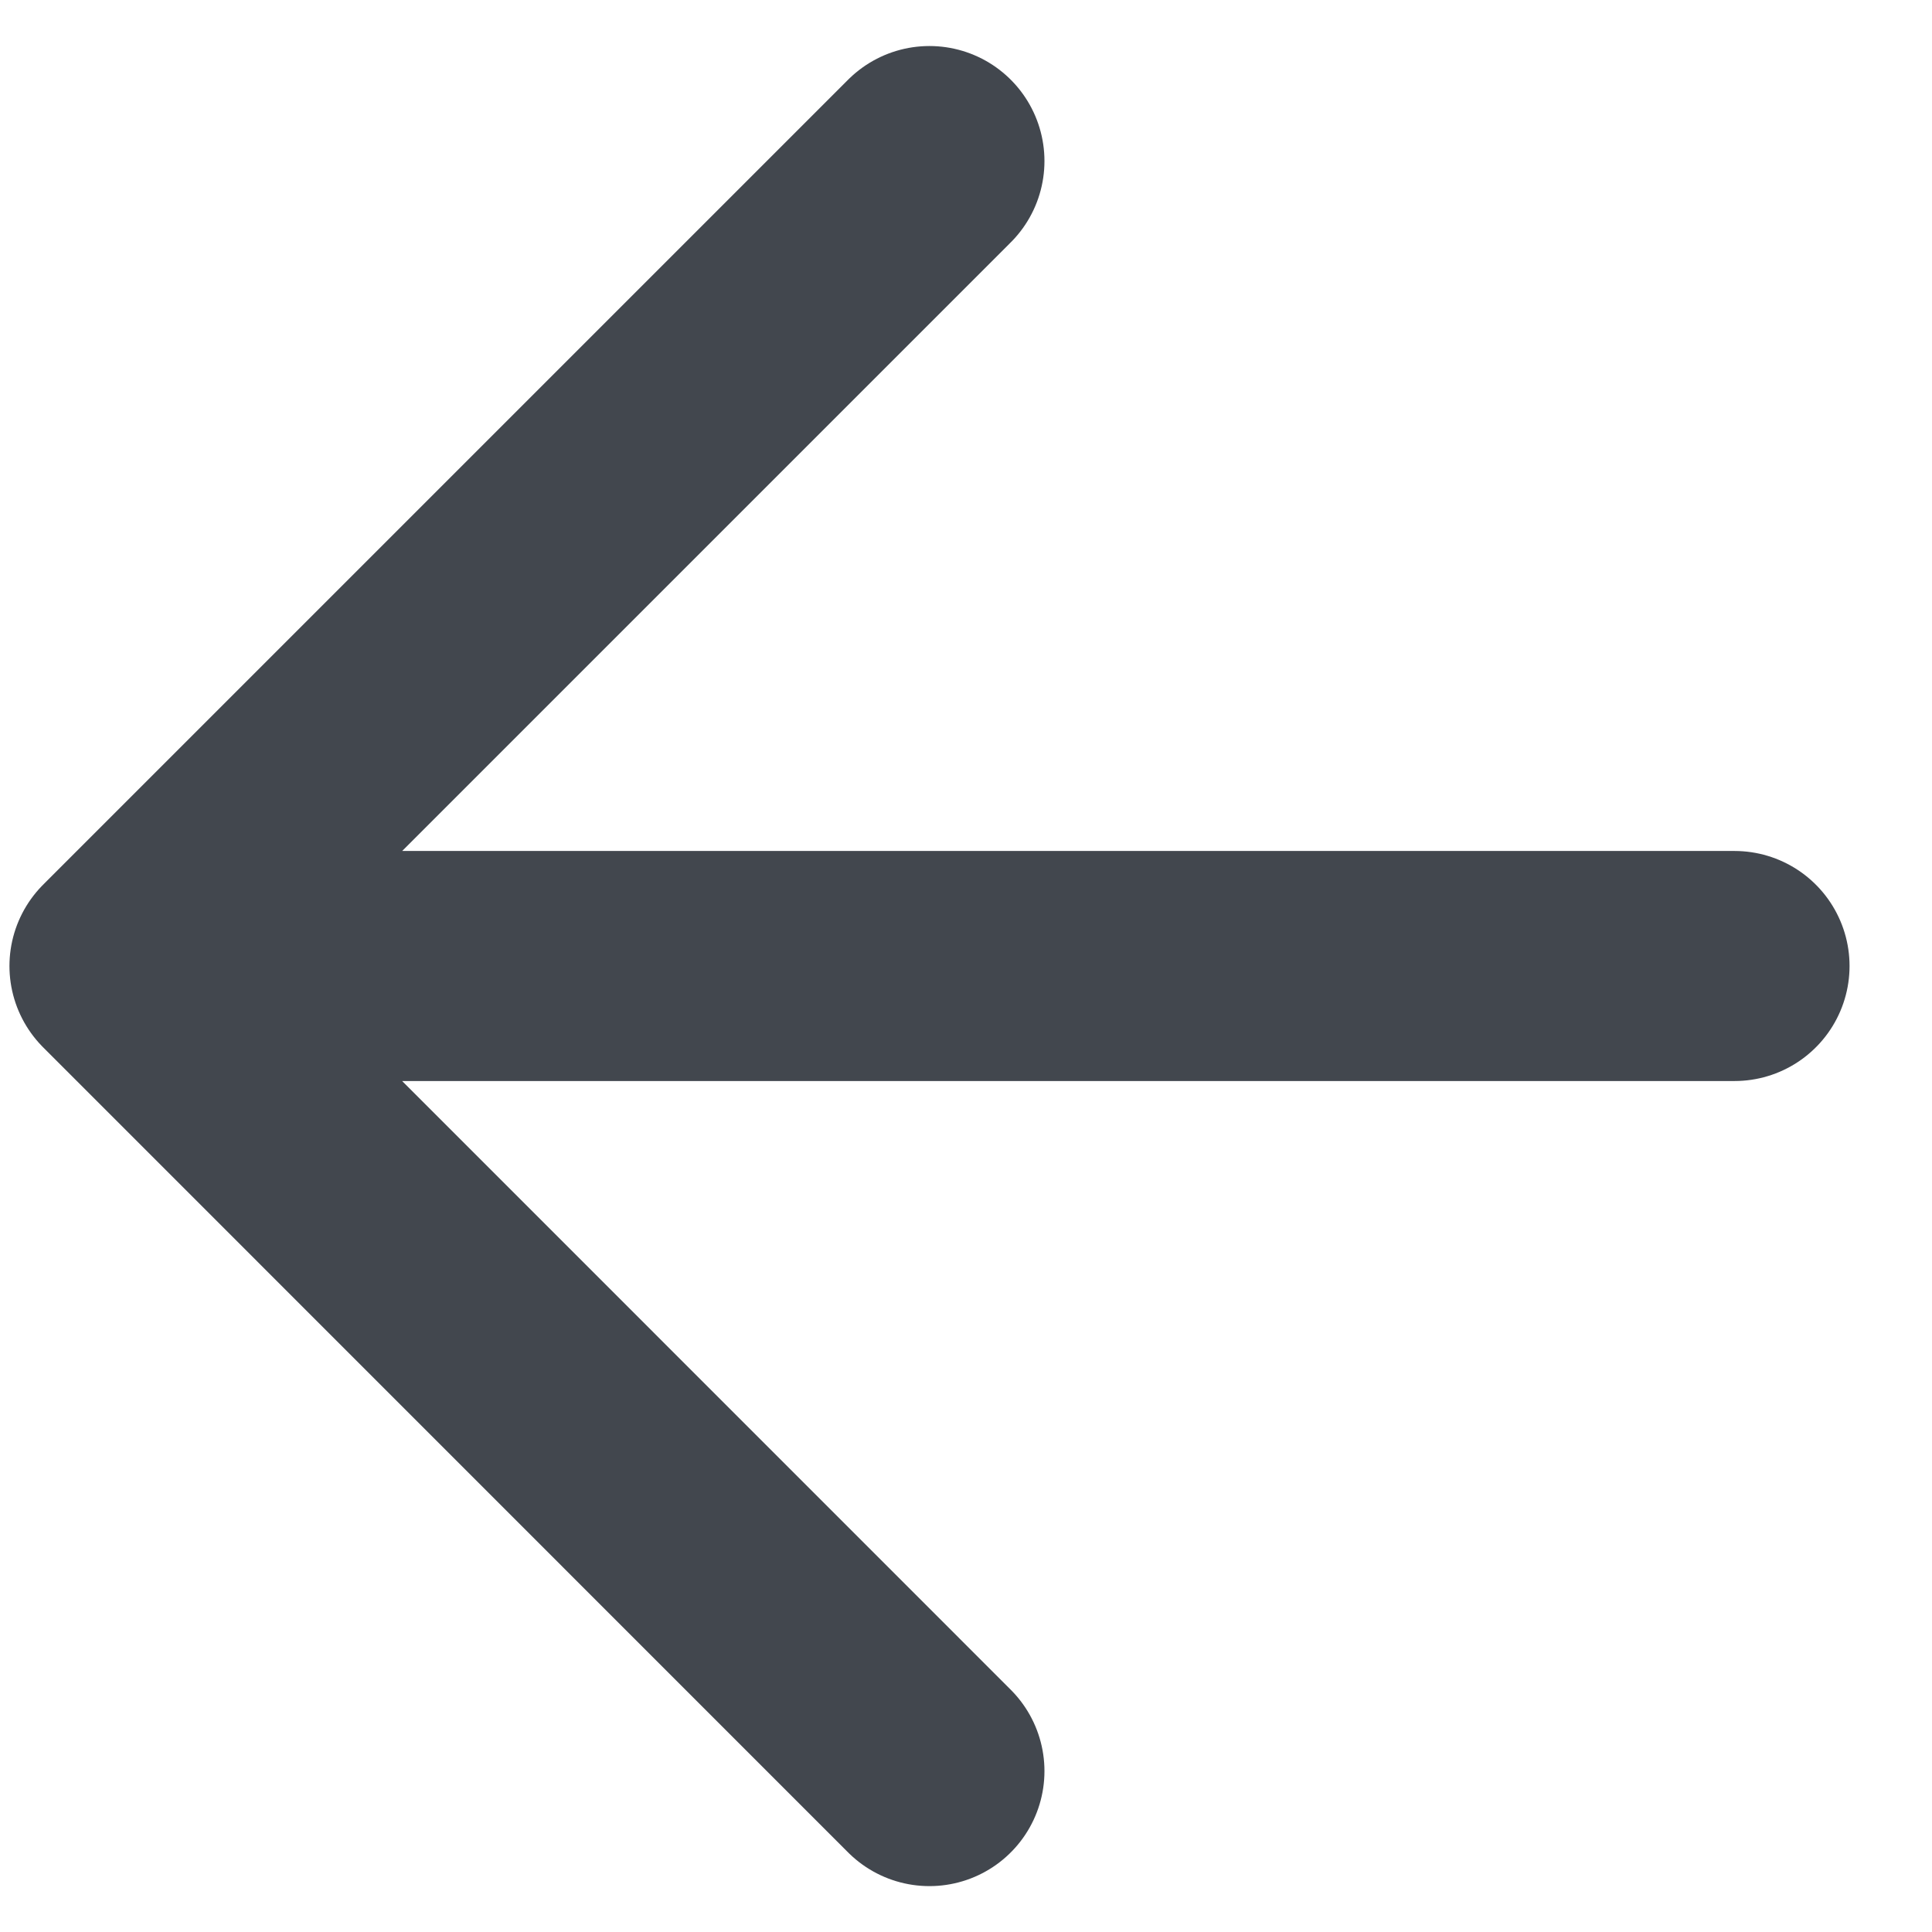 <svg width="14" height="14" viewBox="0 0 14 14" fill="none" xmlns="http://www.w3.org/2000/svg">
<path d="M12.569 7H0.902M0.902 7L6.735 12.834M0.902 7L6.735 1.167" stroke="#42474E" stroke-width="1.667" stroke-linecap="round" stroke-linejoin="round"/>
</svg>
